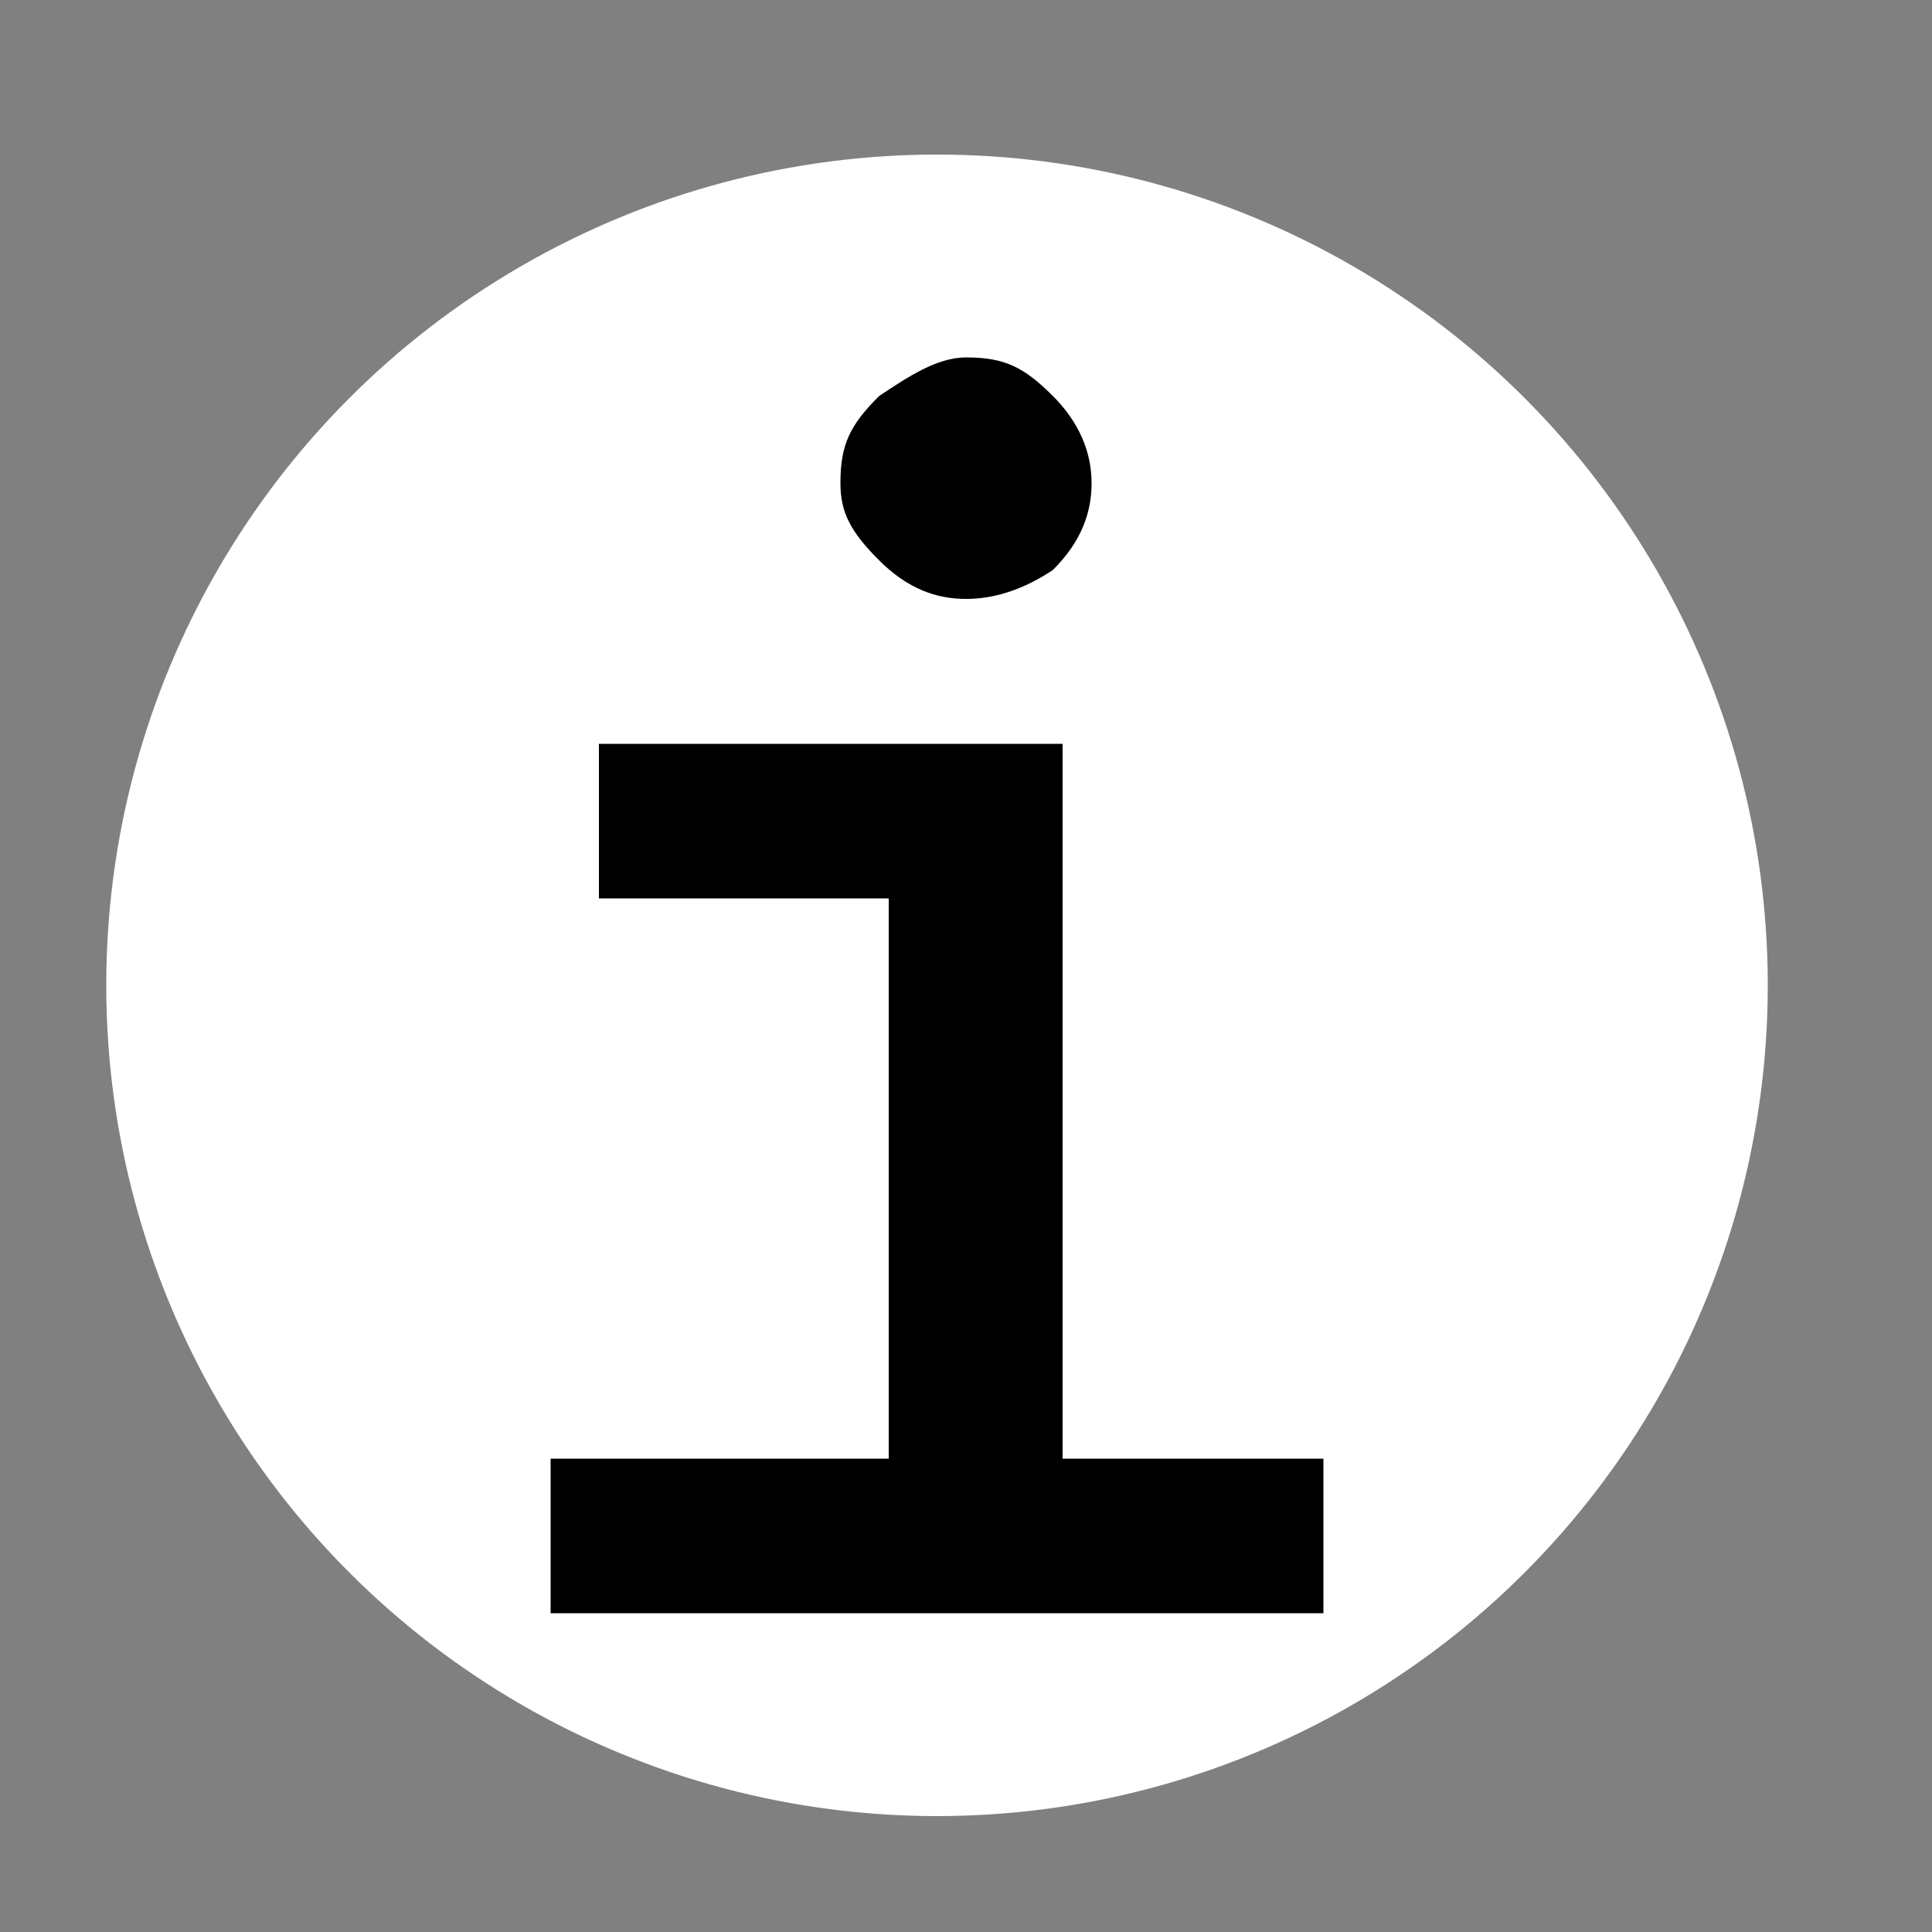 <?xml version="1.0" encoding="utf-8"?>
<!-- Generator: Adobe Illustrator 27.7.0, SVG Export Plug-In . SVG Version: 6.00 Build 0)  -->
<svg version="1.1" id="Livello_1" xmlns="http://www.w3.org/2000/svg" xmlns:xlink="http://www.w3.org/1999/xlink" x="0px" y="0px"
	 viewBox="0 0 20 20" style="enable-background:new 0 0 20 20;" xml:space="preserve">
<rect x="0" y="0" width="20" height="20" fill="#808080" stroke="none"/>
<style type="text/css">
	.st0{fill:#FFFFFF;}
</style>
<g>
	<circle class="st0" cx="9.7" cy="10.2" r="8.6"/>
	<g>
		<path d="M5.7,16.7v-1.6h3.6v1.6H5.7z M6.2,9.3V7.7H11v1.6H6.2z M10,6.2c-0.3,0-0.6-0.1-0.9-0.4S8.7,5.3,8.7,5
			c0-0.4,0.1-0.6,0.4-0.9C9.4,3.9,9.7,3.7,10,3.7c0.4,0,0.6,0.1,0.9,0.4c0.2,0.2,0.4,0.5,0.4,0.9c0,0.3-0.1,0.6-0.4,0.9
			C10.6,6.1,10.3,6.2,10,6.2z M9.2,16.7V8.2H11v8.5H9.2z M10.8,16.7v-1.6h2.9v1.6H10.8z"/>
	</g>
</g>
</svg>
